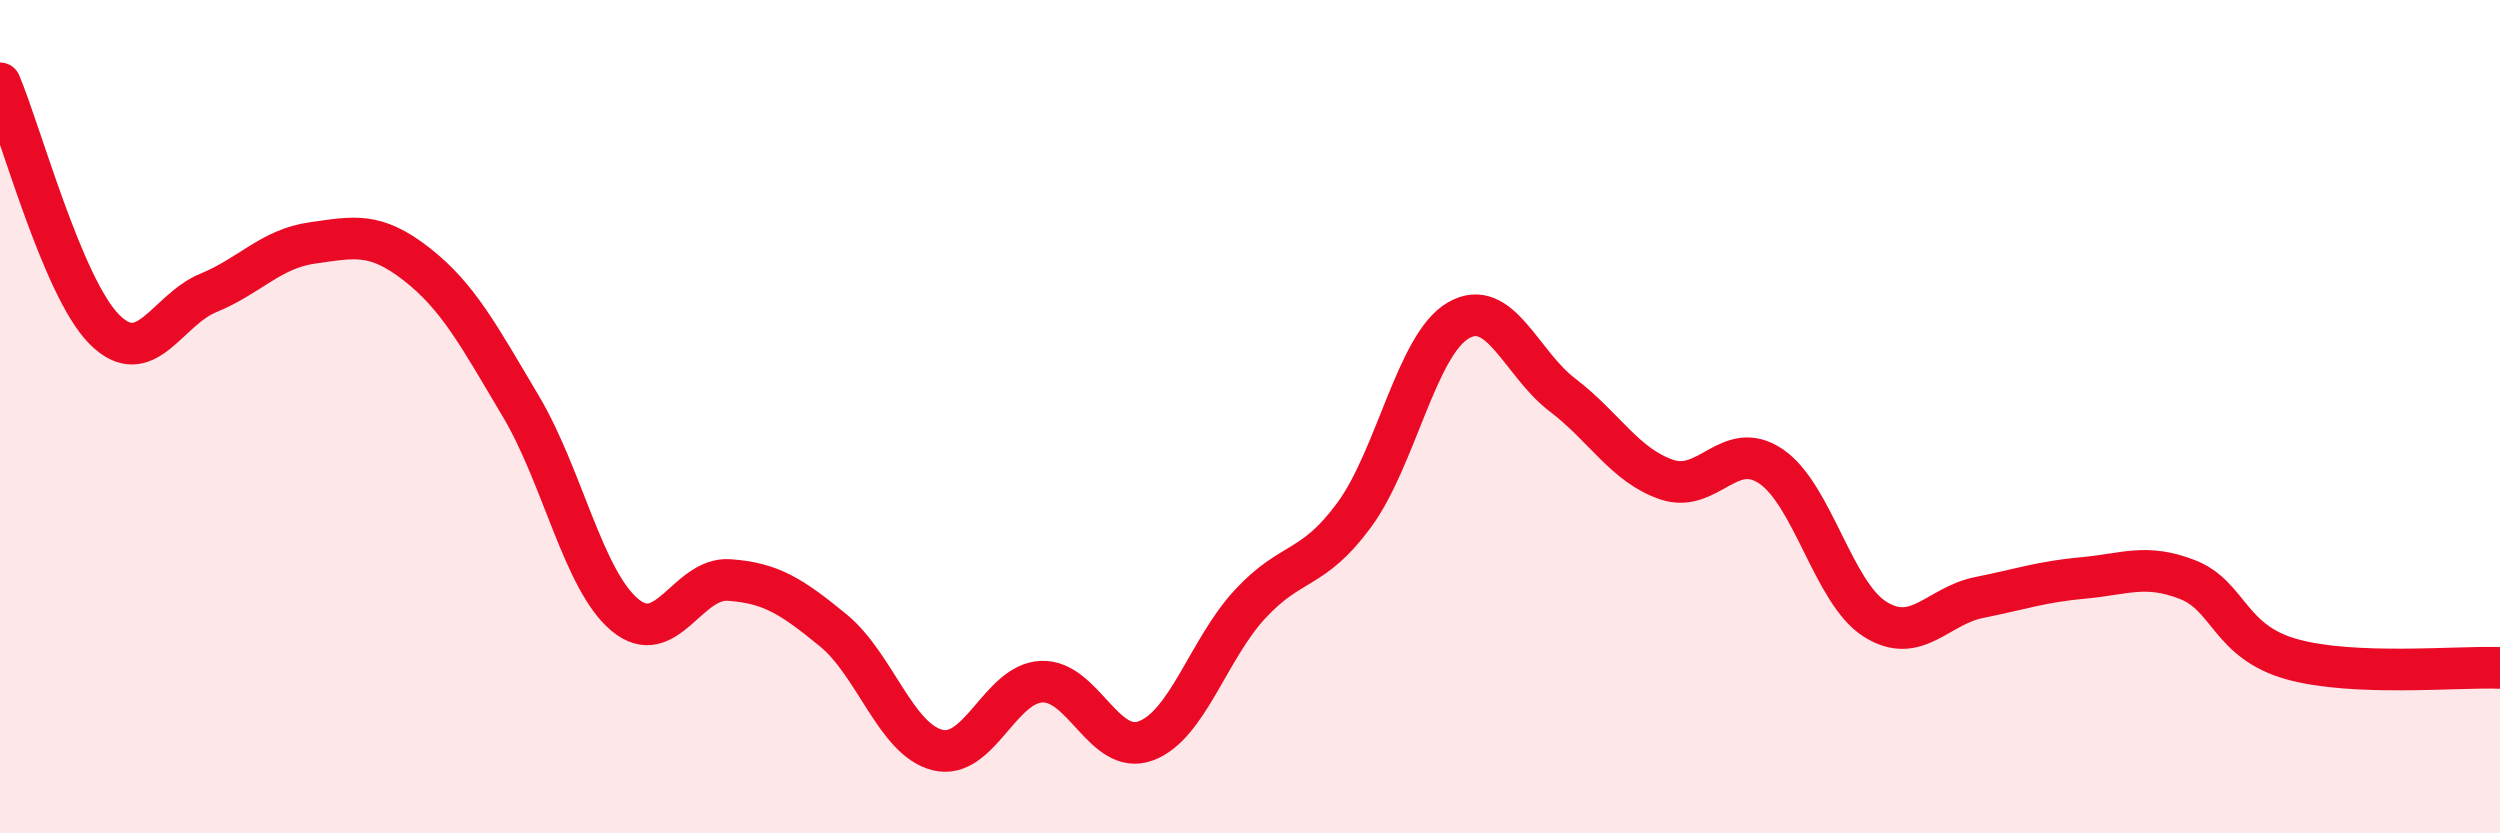 
    <svg width="60" height="20" viewBox="0 0 60 20" xmlns="http://www.w3.org/2000/svg">
      <path
        d="M 0,2 C 0.5,3.18 1.5,6.89 2.5,7.9 C 3.5,8.91 4,7.44 5,7.03 C 6,6.62 6.5,5.97 7.5,5.83 C 8.5,5.69 9,5.56 10,6.34 C 11,7.12 11.5,8.07 12.5,9.75 C 13.5,11.43 14,13.93 15,14.76 C 16,15.59 16.5,13.85 17.5,13.92 C 18.5,13.99 19,14.31 20,15.13 C 21,15.95 21.5,17.75 22.5,18 C 23.5,18.25 24,16.4 25,16.36 C 26,16.32 26.5,18.15 27.5,17.78 C 28.5,17.41 29,15.58 30,14.5 C 31,13.42 31.5,13.72 32.5,12.36 C 33.5,11 34,8.27 35,7.69 C 36,7.11 36.5,8.72 37.5,9.48 C 38.5,10.24 39,11.17 40,11.51 C 41,11.85 41.5,10.52 42.5,11.19 C 43.5,11.86 44,14.23 45,14.86 C 46,15.49 46.5,14.54 47.5,14.34 C 48.5,14.14 49,13.96 50,13.87 C 51,13.78 51.5,13.52 52.5,13.91 C 53.5,14.3 53.5,15.4 55,15.82 C 56.5,16.24 59,15.99 60,16.03L60 20L0 20Z"
        fill="#EB0A25"
        opacity="0.1"
        stroke-linecap="round"
        stroke-linejoin="round"
      />
      <path
        d="M 0,2 C 0.5,3.18 1.5,6.89 2.5,7.9 C 3.5,8.91 4,7.44 5,7.03 C 6,6.62 6.5,5.97 7.5,5.83 C 8.5,5.69 9,5.56 10,6.34 C 11,7.12 11.5,8.07 12.5,9.75 C 13.5,11.43 14,13.93 15,14.76 C 16,15.59 16.5,13.85 17.5,13.92 C 18.5,13.99 19,14.31 20,15.13 C 21,15.95 21.5,17.75 22.5,18 C 23.5,18.25 24,16.4 25,16.36 C 26,16.32 26.5,18.15 27.5,17.78 C 28.5,17.41 29,15.58 30,14.5 C 31,13.42 31.5,13.72 32.5,12.36 C 33.5,11 34,8.27 35,7.69 C 36,7.11 36.5,8.72 37.5,9.48 C 38.5,10.24 39,11.17 40,11.51 C 41,11.85 41.5,10.52 42.5,11.19 C 43.5,11.86 44,14.23 45,14.86 C 46,15.49 46.5,14.54 47.5,14.34 C 48.5,14.14 49,13.96 50,13.87 C 51,13.78 51.5,13.52 52.5,13.91 C 53.5,14.3 53.5,15.4 55,15.82 C 56.5,16.24 59,15.99 60,16.03"
        stroke="#EB0A25"
        stroke-width="1"
        fill="none"
        stroke-linecap="round"
        stroke-linejoin="round"
      />
    </svg>
  
